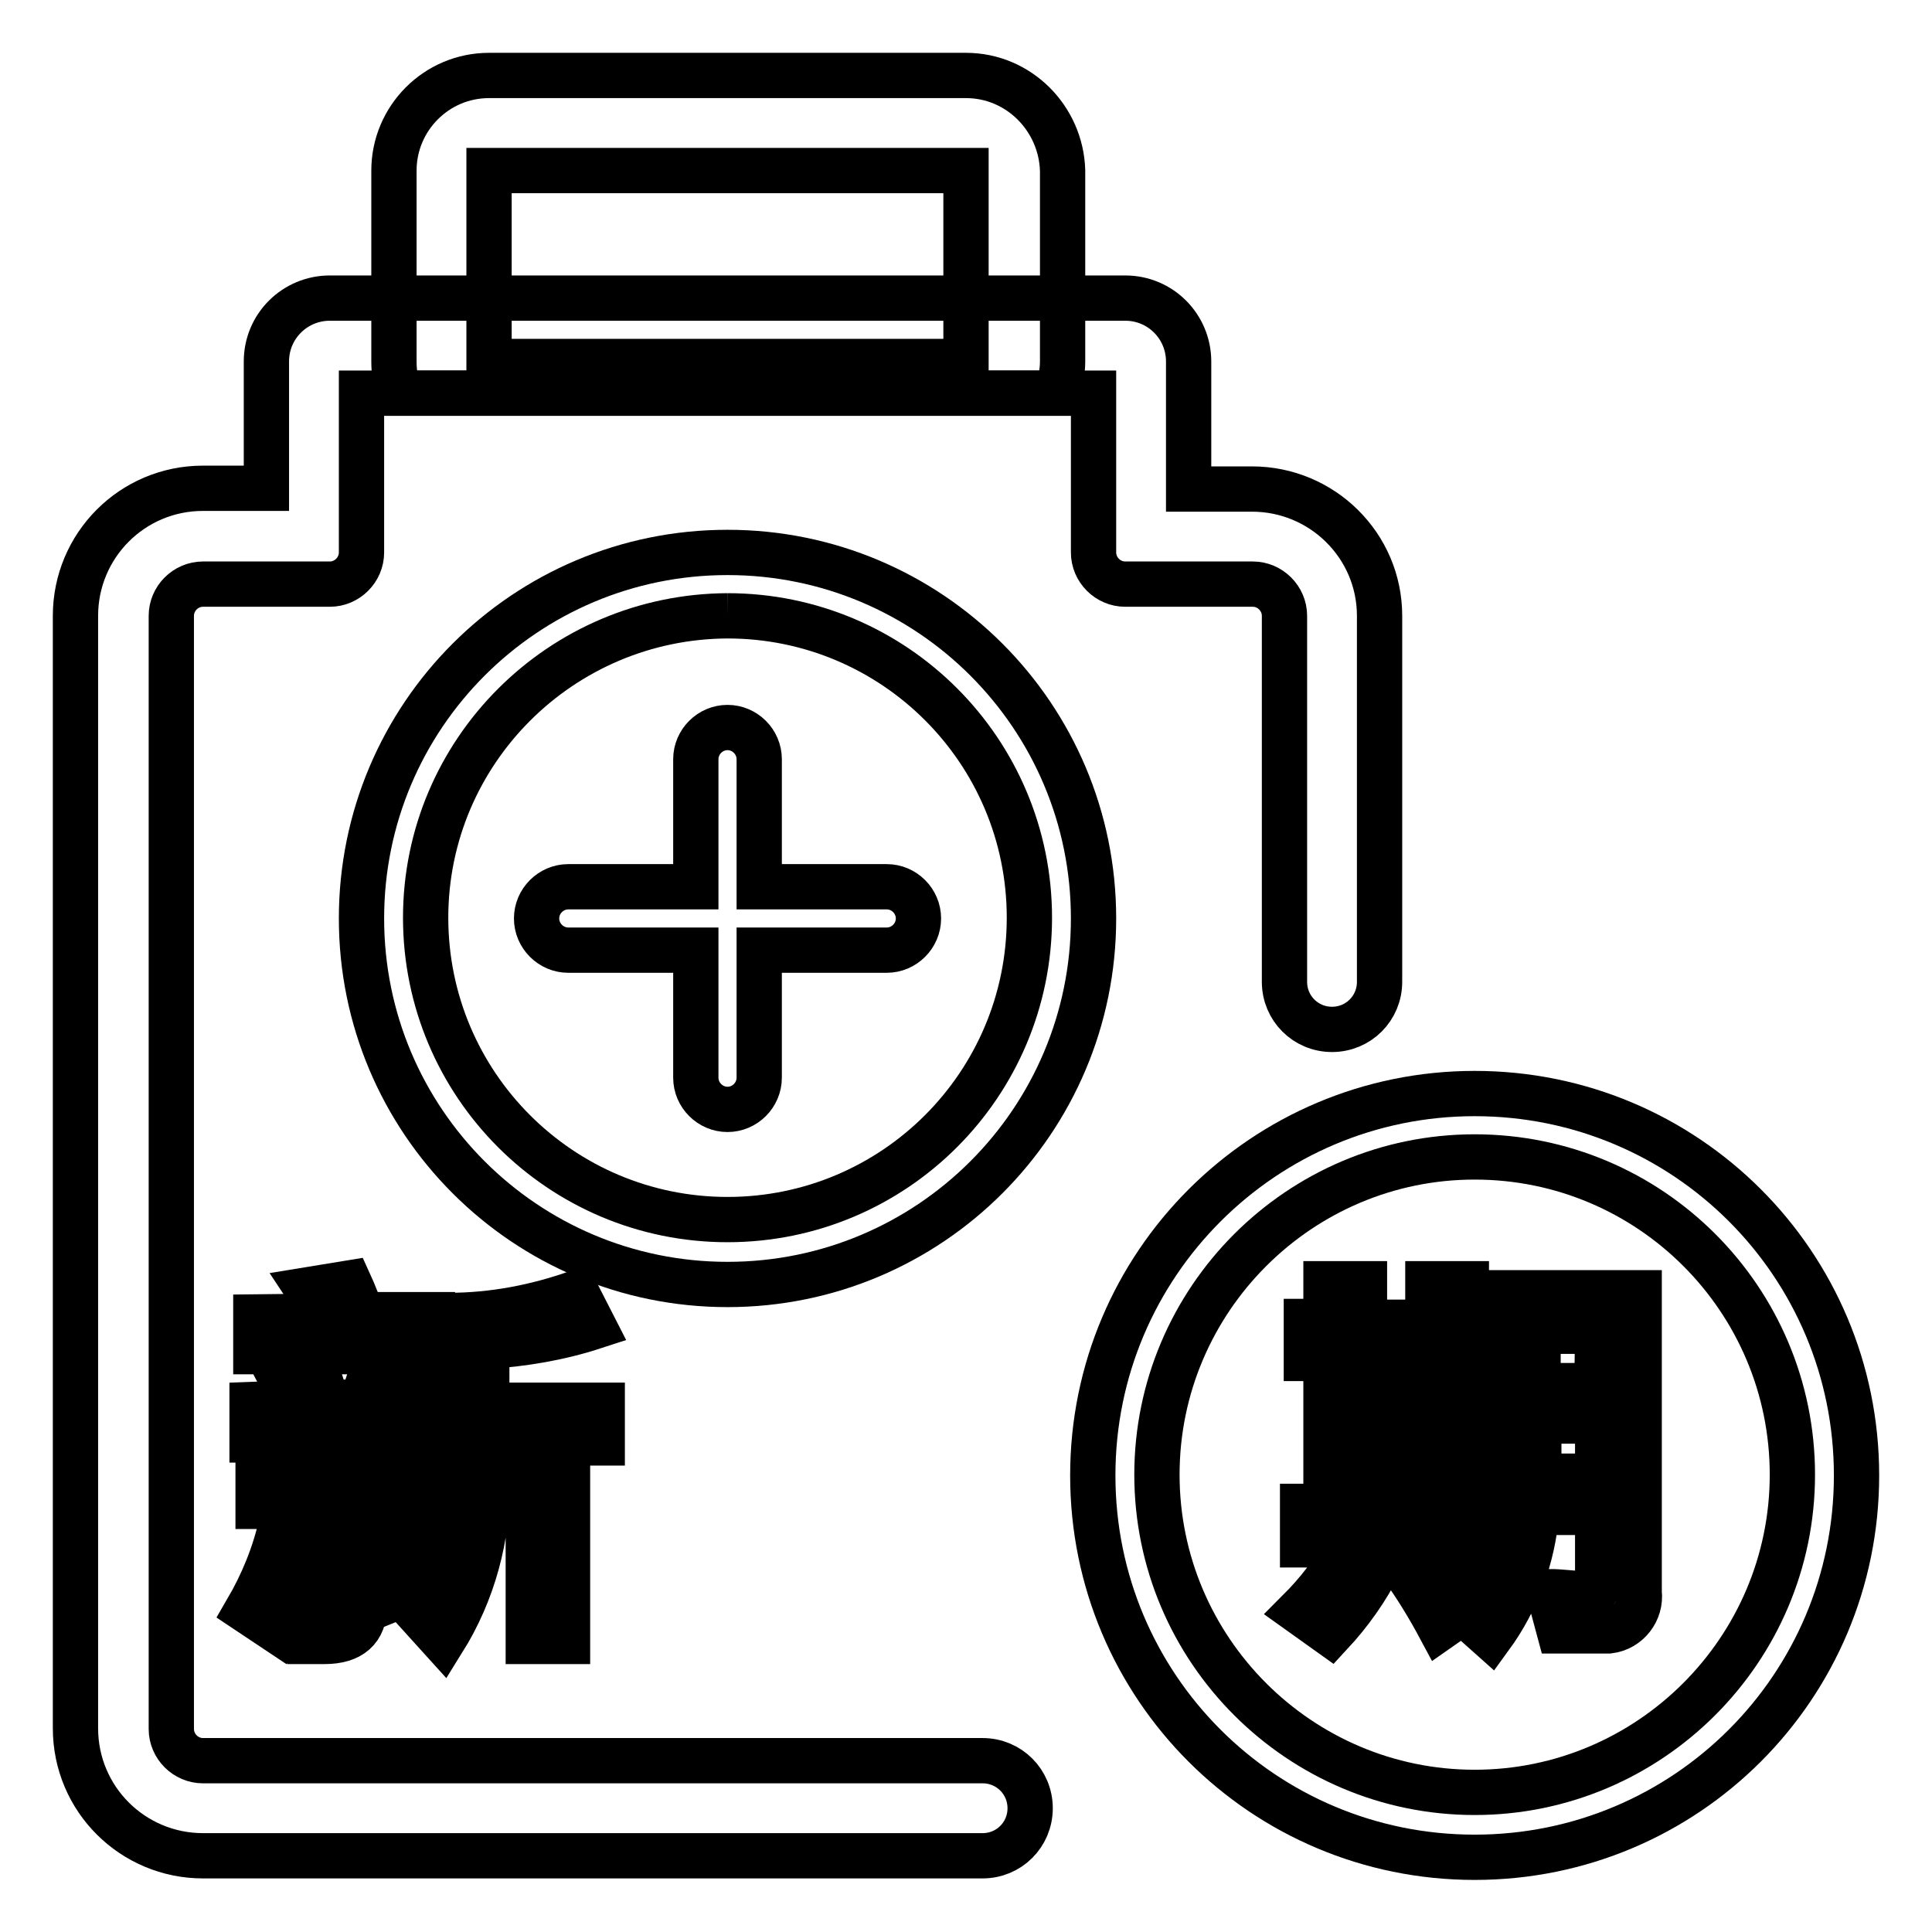 <?xml version="1.0" encoding="utf-8"?>
<!-- Svg Vector Icons : http://www.onlinewebfonts.com/icon -->
<!DOCTYPE svg PUBLIC "-//W3C//DTD SVG 1.1//EN" "http://www.w3.org/Graphics/SVG/1.1/DTD/svg11.dtd">
<svg version="1.1" xmlns="http://www.w3.org/2000/svg" xmlns:xlink="http://www.w3.org/1999/xlink" x="0px" y="0px" viewBox="0 0 256 256" enable-background="new 0 0 256 256" xml:space="preserve">
<g> <path stroke-width="6" fill-opacity="0" stroke="#000000"  d="M128,10H64.8c-7,0-12.6,5.7-12.6,12.6v25.3c0,1.4,0.2,2.9,0.8,4.2h87c0.5-1.3,0.8-2.8,0.8-4.2V22.6 C140.6,15.7,135,10,128,10z M128,47.9H64.8V22.6H128V47.9z M96.4,81.6c22.1,0,40,17.9,40,40c0,22.1-17.9,40-40,40 c-22.1,0-40-17.9-40-40l0,0C56.4,99.6,74.3,81.7,96.4,81.6 M96.4,73.2c-26.8,0-48.5,21.7-48.5,48.5s21.7,48.5,48.5,48.5 c26.8,0,48.5-21.7,48.5-48.5S123.2,73.2,96.4,73.2z"/> <path stroke-width="6" fill-opacity="0" stroke="#000000"  d="M117.5,117.5h-16.9v-16.9c0-2.3-1.9-4.2-4.2-4.2c-2.3,0-4.2,1.9-4.2,4.2v16.9H75.3c-2.3,0-4.2,1.9-4.2,4.2 c0,2.3,1.9,4.2,4.2,4.2h16.9v16.9c0,2.3,1.9,4.2,4.2,4.2c2.3,0,4.2-1.9,4.2-4.2v-16.9h16.9c2.3,0,4.2-1.9,4.2-4.2 C121.7,119.4,119.8,117.5,117.5,117.5z"/> <path stroke-width="6" fill-opacity="0" stroke="#000000"  d="M182.8,81.6v48.5c0,3.5-2.8,6.3-6.3,6.3c-3.5,0-6.3-2.8-6.3-6.3V81.6c0-2.3-1.9-4.2-4.2-4.2h-16.9 c-2.3,0-4.2-1.9-4.2-4.2V52.1H47.9v21.1c0,2.3-1.9,4.2-4.2,4.2H26.9c-2.3,0-4.2,1.9-4.2,4.2v147.5c0,2.3,1.9,4.2,4.2,4.2h103.3 c3.5,0,6.3,2.8,6.3,6.3s-2.8,6.3-6.3,6.3H26.9c-9.3,0-16.9-7.5-16.9-16.9V81.6c0-9.3,7.5-16.9,16.9-16.9h8.4V47.9 c0-4.7,3.8-8.4,8.4-8.4h105.4c4.7,0,8.4,3.8,8.4,8.4v16.9h8.4C175.2,64.8,182.8,72.3,182.8,81.6z"/> <path stroke-width="6" fill-opacity="0" stroke="#000000"  d="M195.4,153.3c23.3,0,42.1,18.9,42.1,42.1s-18.9,42.1-42.1,42.1s-42.1-18.9-42.1-42.1 S172.2,153.3,195.4,153.3 M195.4,144.9c-27.9,0-50.6,22.6-50.6,50.6s22.6,50.6,50.6,50.6s50.6-22.6,50.6-50.6 S223.4,144.9,195.4,144.9z"/> <path stroke-width="6" fill-opacity="0" stroke="#000000"  d="M182.8,207.2c-1.7,3.4-3.9,6.5-6.5,9.3l-4.2-3c2.5-2.5,4.7-5.3,6.3-8.4L182.8,207.2z M180.8,170.1v5.1h8.4 v-5.1h5.1v4.9h2.4v4.9h-2.5v19.7h2.7v5.1h-24.3v-5.1h3.1V180h-2.6v-4.9h2.6v-5H180.8z M180.8,180.1v3.5h8.4v-3.5H180.8z  M189.2,191.8v-3.5h-8.4v3.5H189.2z M189.2,199.9v-3.5h-8.4v3.2L189.2,199.9z M194.6,211.7c2.9-4.8,4.3-10.4,4.2-16v-24.4h18.4 v39.7c0.3,2.5-1.5,4.8-4,5.1c-0.4,0-0.8,0-1.2,0h-5.4l-1.4-5.2c1.8,0,3.5,0.3,5,0.3s1.5-0.7,1.5-2.1v-8.7h-8.1 c-0.5,6-2.6,11.7-6.1,16.5l-3.7-3.3l-3,2.1c-1.5-2.8-3.2-5.6-5.1-8.2l4.2-2.6C191.8,207.5,193.3,209.8,194.6,211.7L194.6,211.7z  M211.7,176.4h-7.9v7.2h7.8L211.7,176.4z M203.9,195.6h7.8v-7.3h-7.8V195.6z M41.8,202.8c-1,4.7-2.6,9.2-4.9,13.4l-4.2-2.8 c2.1-3.6,3.7-7.5,4.6-11.6L41.8,202.8z M38.6,185.9c-0.6-1.6-1.3-3.2-2.1-4.7l4.7-1.8c0.8,2.1,1.5,4.3,2.1,6.4h4.6 c0.8-2.1,1.4-4.2,2-6.4l4.7,1.7c-0.6,1.7-1.2,3.3-1.9,4.8h4.9v4.8h-9.3v4.2h8.4v4.7h-8.4v13.2c0,3.1-1.8,4.7-5.3,4.7h-2.6l-1.2-4.8 c0.7,0.2,1.4,0.3,2.1,0.4c1.1,0,1.7-0.5,1.7-1.5v-12h-8.8V195H43v-4.2h-9.6v-4.7L38.6,185.9z M42.8,174.4c-0.6-1.2-1.2-2.3-2-3.5 l5.5-0.9c0.6,1.3,1.1,2.8,1.8,4.2h9.2v4.9H33.9v-4.6L42.8,174.4z M56.4,210.1l-4.2,1.7c-0.7-3.1-1.7-6.2-2.8-9.2l4.2-1.2 C54.7,204.6,55.7,207.5,56.4,210.1z M78.7,175.8c-4.6,1.5-9.4,2.3-14.2,2.6v7.8h15.3v5h-4.6v26.3h-5.2v-26.3h-5.4v4.8 c0.1,7.6-1.9,15-5.9,21.4l-3.8-4.2c3.1-5.3,4.7-11.3,4.6-17.4v-21.5c5.8,0,11.5-1.1,16.9-3L78.7,175.8z"/></g>
</svg>